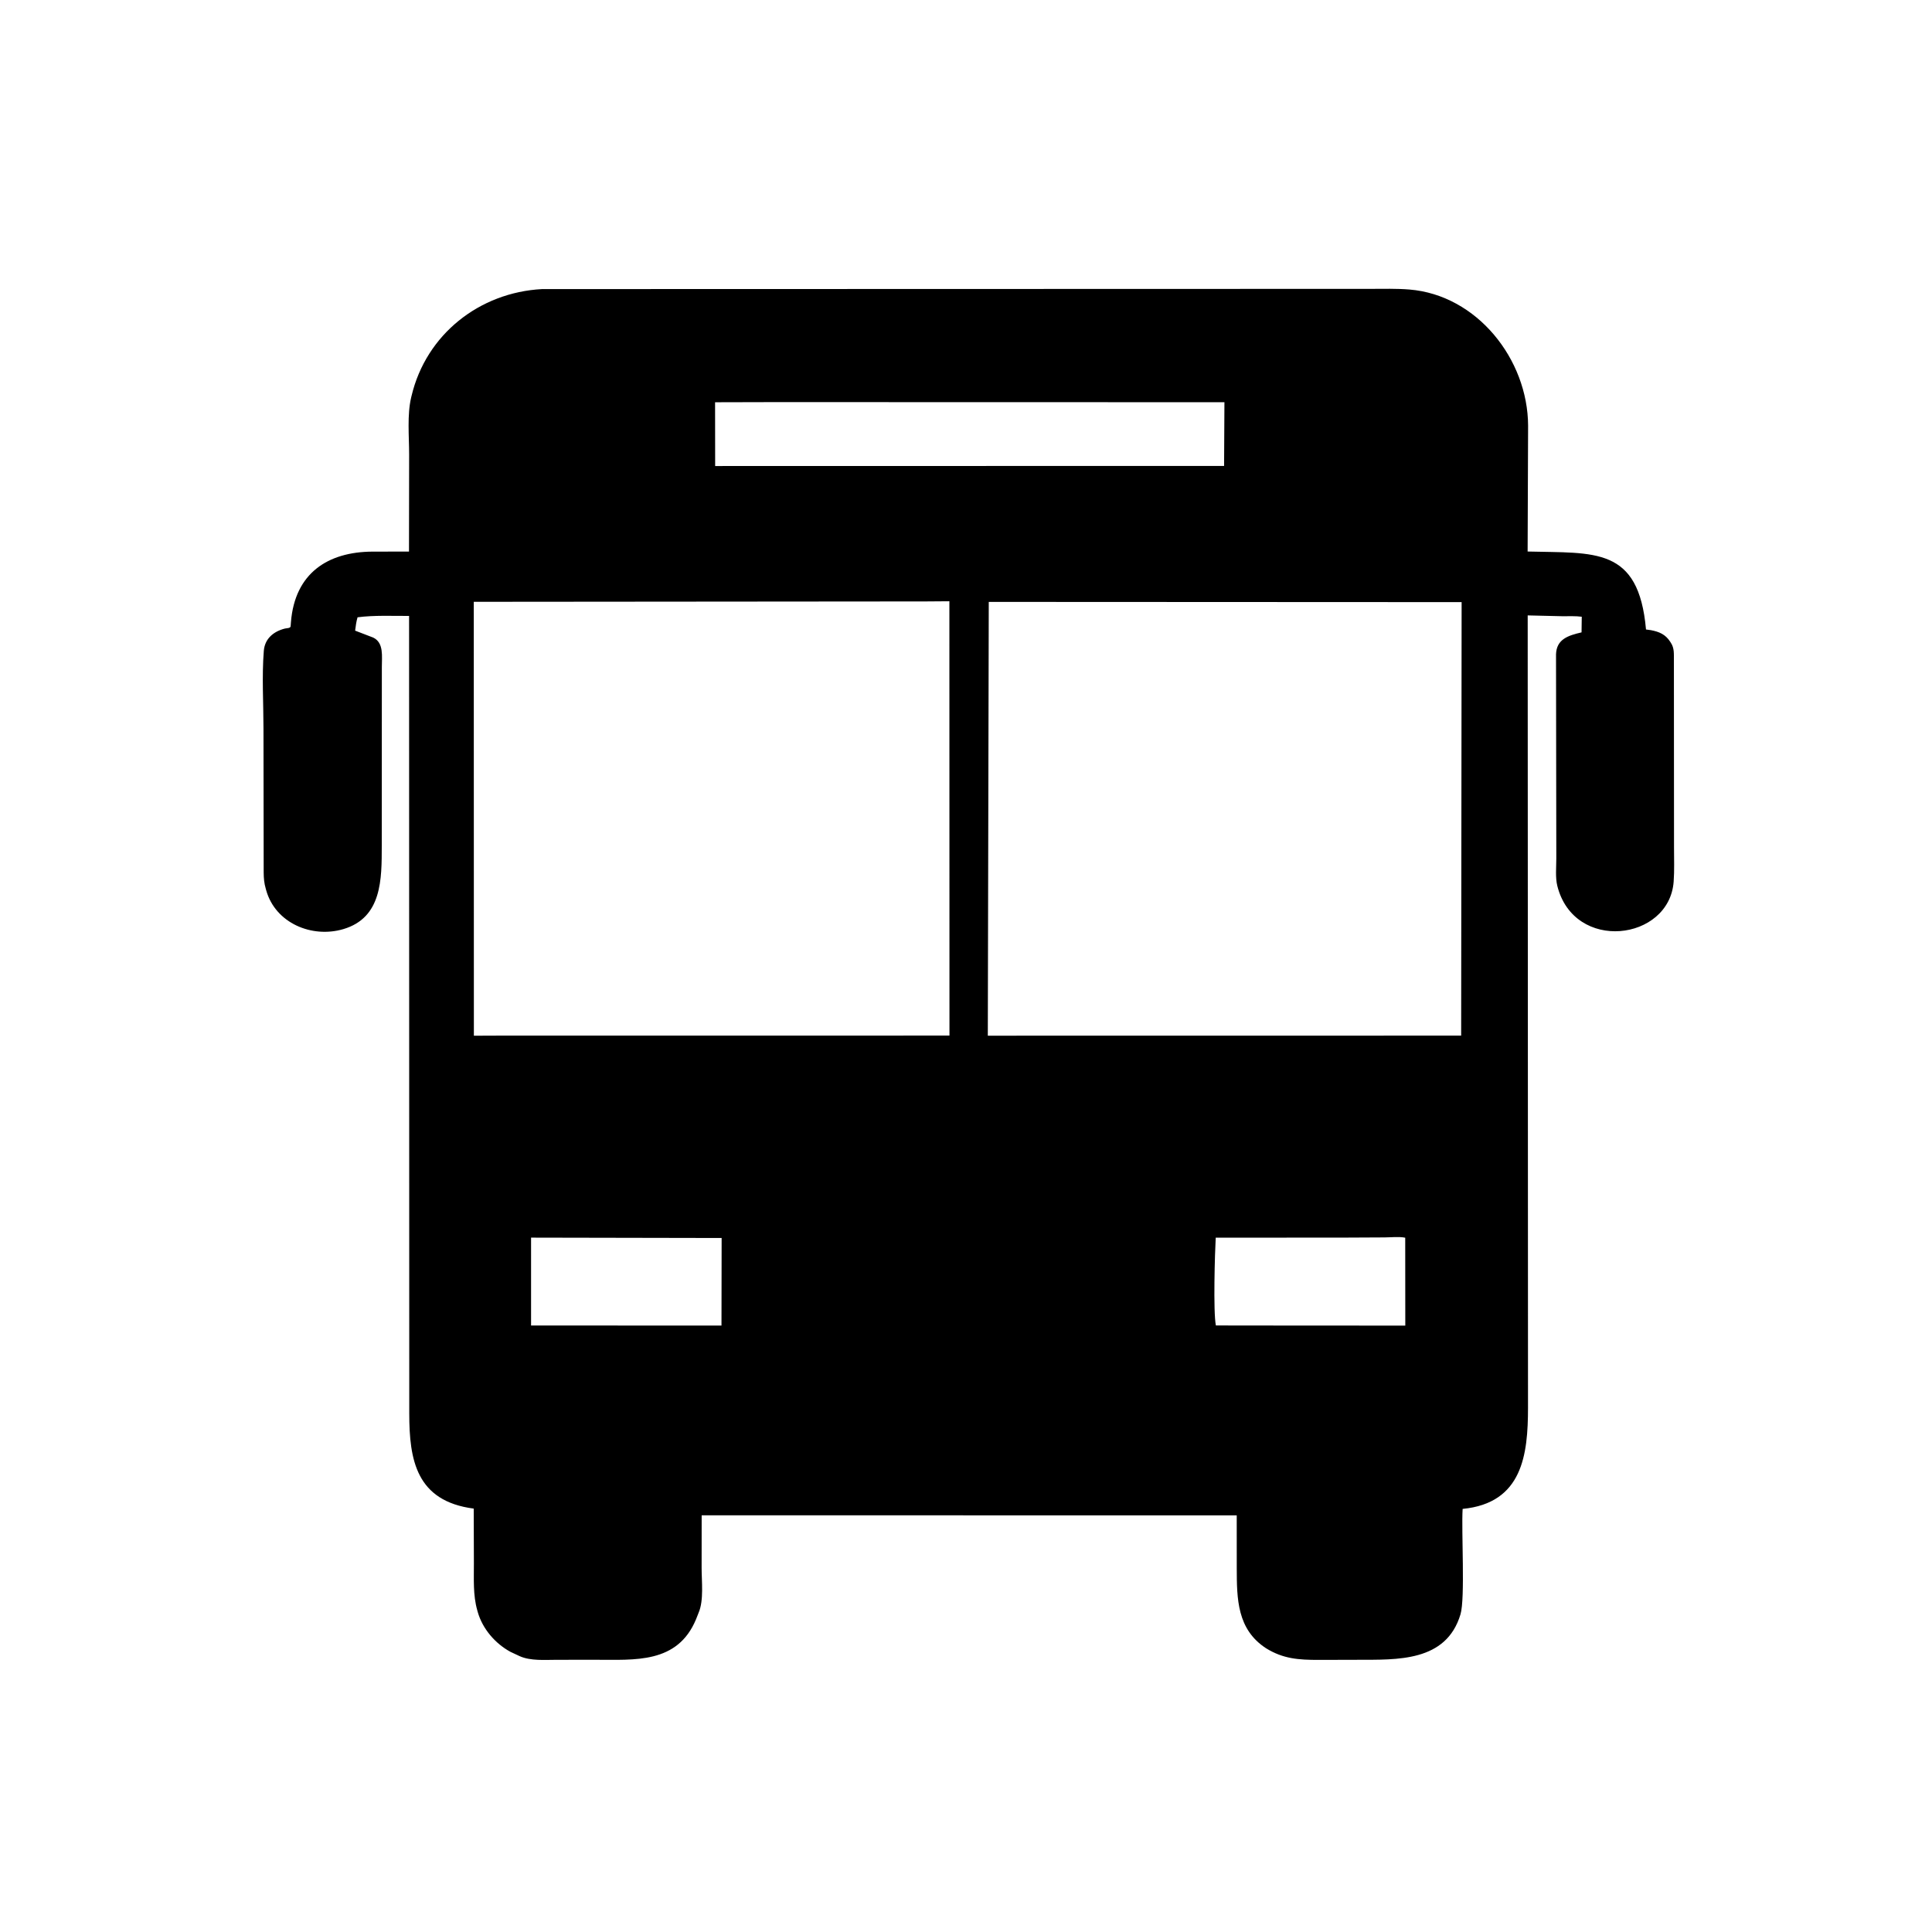 <svg version="1.1" xmlns="http://www.w3.org/2000/svg" style="display: block;" viewBox="0 0 2048 2048" width="640" height="640">
<path transform="translate(0,0)" fill="rgb(0,0,0)" d="M 1342.01 1747.19 C 1311.33 1727.14 1311.1 1694.99 1311.01 1662.52 L 1310.98 1606.34 L 743.796 1606.29 L 743.746 1662 C 743.717 1676.1 746.191 1696.42 740.632 1709.38 L 737.822 1716.51 C 718.123 1763.89 672.775 1759.35 631.219 1759.43 L 590.328 1759.46 C 577.674 1759.46 562.486 1760.84 550.766 1755.55 L 541 1750.97 C 524.86 1742.14 511.521 1726.62 506.434 1708.83 L 505.926 1707 C 501.301 1690.71 502.404 1673.88 502.338 1657.1 L 502.162 1599.18 C 441.087 1591.22 433.87 1547.43 433.829 1498.41 L 433.642 652.91 C 415.664 652.995 396.861 652.033 379.022 654.356 C 377.624 659.005 377.085 663.703 376.445 668.498 L 395.621 675.862 C 407.143 681.371 404.703 696.088 404.773 707.062 L 404.683 896.627 C 404.635 931.764 405.109 972.737 363.936 984.905 C 330.644 994.743 291.972 978.606 282.177 943.744 L 281.7 942 C 279.998 936.207 279.573 930.995 279.512 925 L 279.298 772.424 C 279.287 745.37 277.51 716.901 279.645 690 C 280.673 677.054 289.834 669.403 302.01 666.291 C 303.966 665.791 307.913 666.097 308.075 663.848 L 308.424 659.285 C 312.655 607.521 347.523 584.952 395.003 584.739 L 433.549 584.689 L 433.697 481.718 C 433.696 462.449 431.44 439.956 435.874 421.203 L 436.292 419.5 C 451.796 354.529 508.095 310.029 574.583 306.438 L 1452.74 306.208 C 1466.45 306.211 1480.37 305.78 1494.05 306.902 C 1565.73 312.785 1619.56 380.85 1619.85 451.228 L 1619.34 584.633 C 1690.46 586.539 1737.04 579.188 1744.83 667.286 L 1750 667.987 C 1758.87 669.68 1765.47 672.46 1770.48 680.275 L 1771.25 681.5 C 1774.97 687.129 1774.32 693.2 1774.41 699.708 L 1774.53 898.202 C 1774.51 910.222 1775.03 922.659 1774.14 934.635 C 1769.46 997.444 1668.59 1009.95 1650.81 939.055 C 1648.6 930.252 1649.76 918.906 1649.75 909.774 L 1649.45 693.592 C 1649.99 677.499 1662.38 673.642 1676.51 670.338 L 1676.73 653.764 C 1670.11 652.872 1663.03 653.28 1656.33 653.228 L 1619.42 652.356 L 1619.75 1492.31 C 1619.71 1541.71 1614.11 1593.31 1550.45 1599.5 C 1548.98 1623.35 1553.25 1694.33 1548.18 1711.27 C 1533 1761.99 1480.7 1759.29 1438.93 1759.45 L 1397.85 1759.56 C 1376.76 1759.58 1360.21 1758.5 1342.01 1747.19 z M 821.255 426.255 L 758.009 426.409 L 758.097 494.005 L 1233.5 493.913 L 1297.58 493.948 L 1297.95 426.367 L 821.255 426.255 z M 981.439 637.541 L 502.224 637.946 L 502.325 1097.9 L 528.692 1097.8 L 1006.47 1097.75 L 1006.38 637.358 L 981.439 637.541 z M 1048.13 638.041 L 1047.12 1097.87 L 1548.89 1097.8 L 1549.38 638.275 L 1048.13 638.041 z M 1420.26 1311.94 L 1288.72 1311.96 C 1287.83 1327.09 1285.96 1390.79 1288.88 1405.05 L 1358.88 1405.13 L 1489.67 1405.2 L 1489.59 1312.02 C 1482.97 1310.68 1474.43 1311.68 1467.62 1311.71 L 1420.26 1311.94 z M 562.958 1311.94 L 562.952 1405.11 L 764.804 1405.13 L 764.962 1312.33 L 562.958 1311.94 z"/>
</svg>